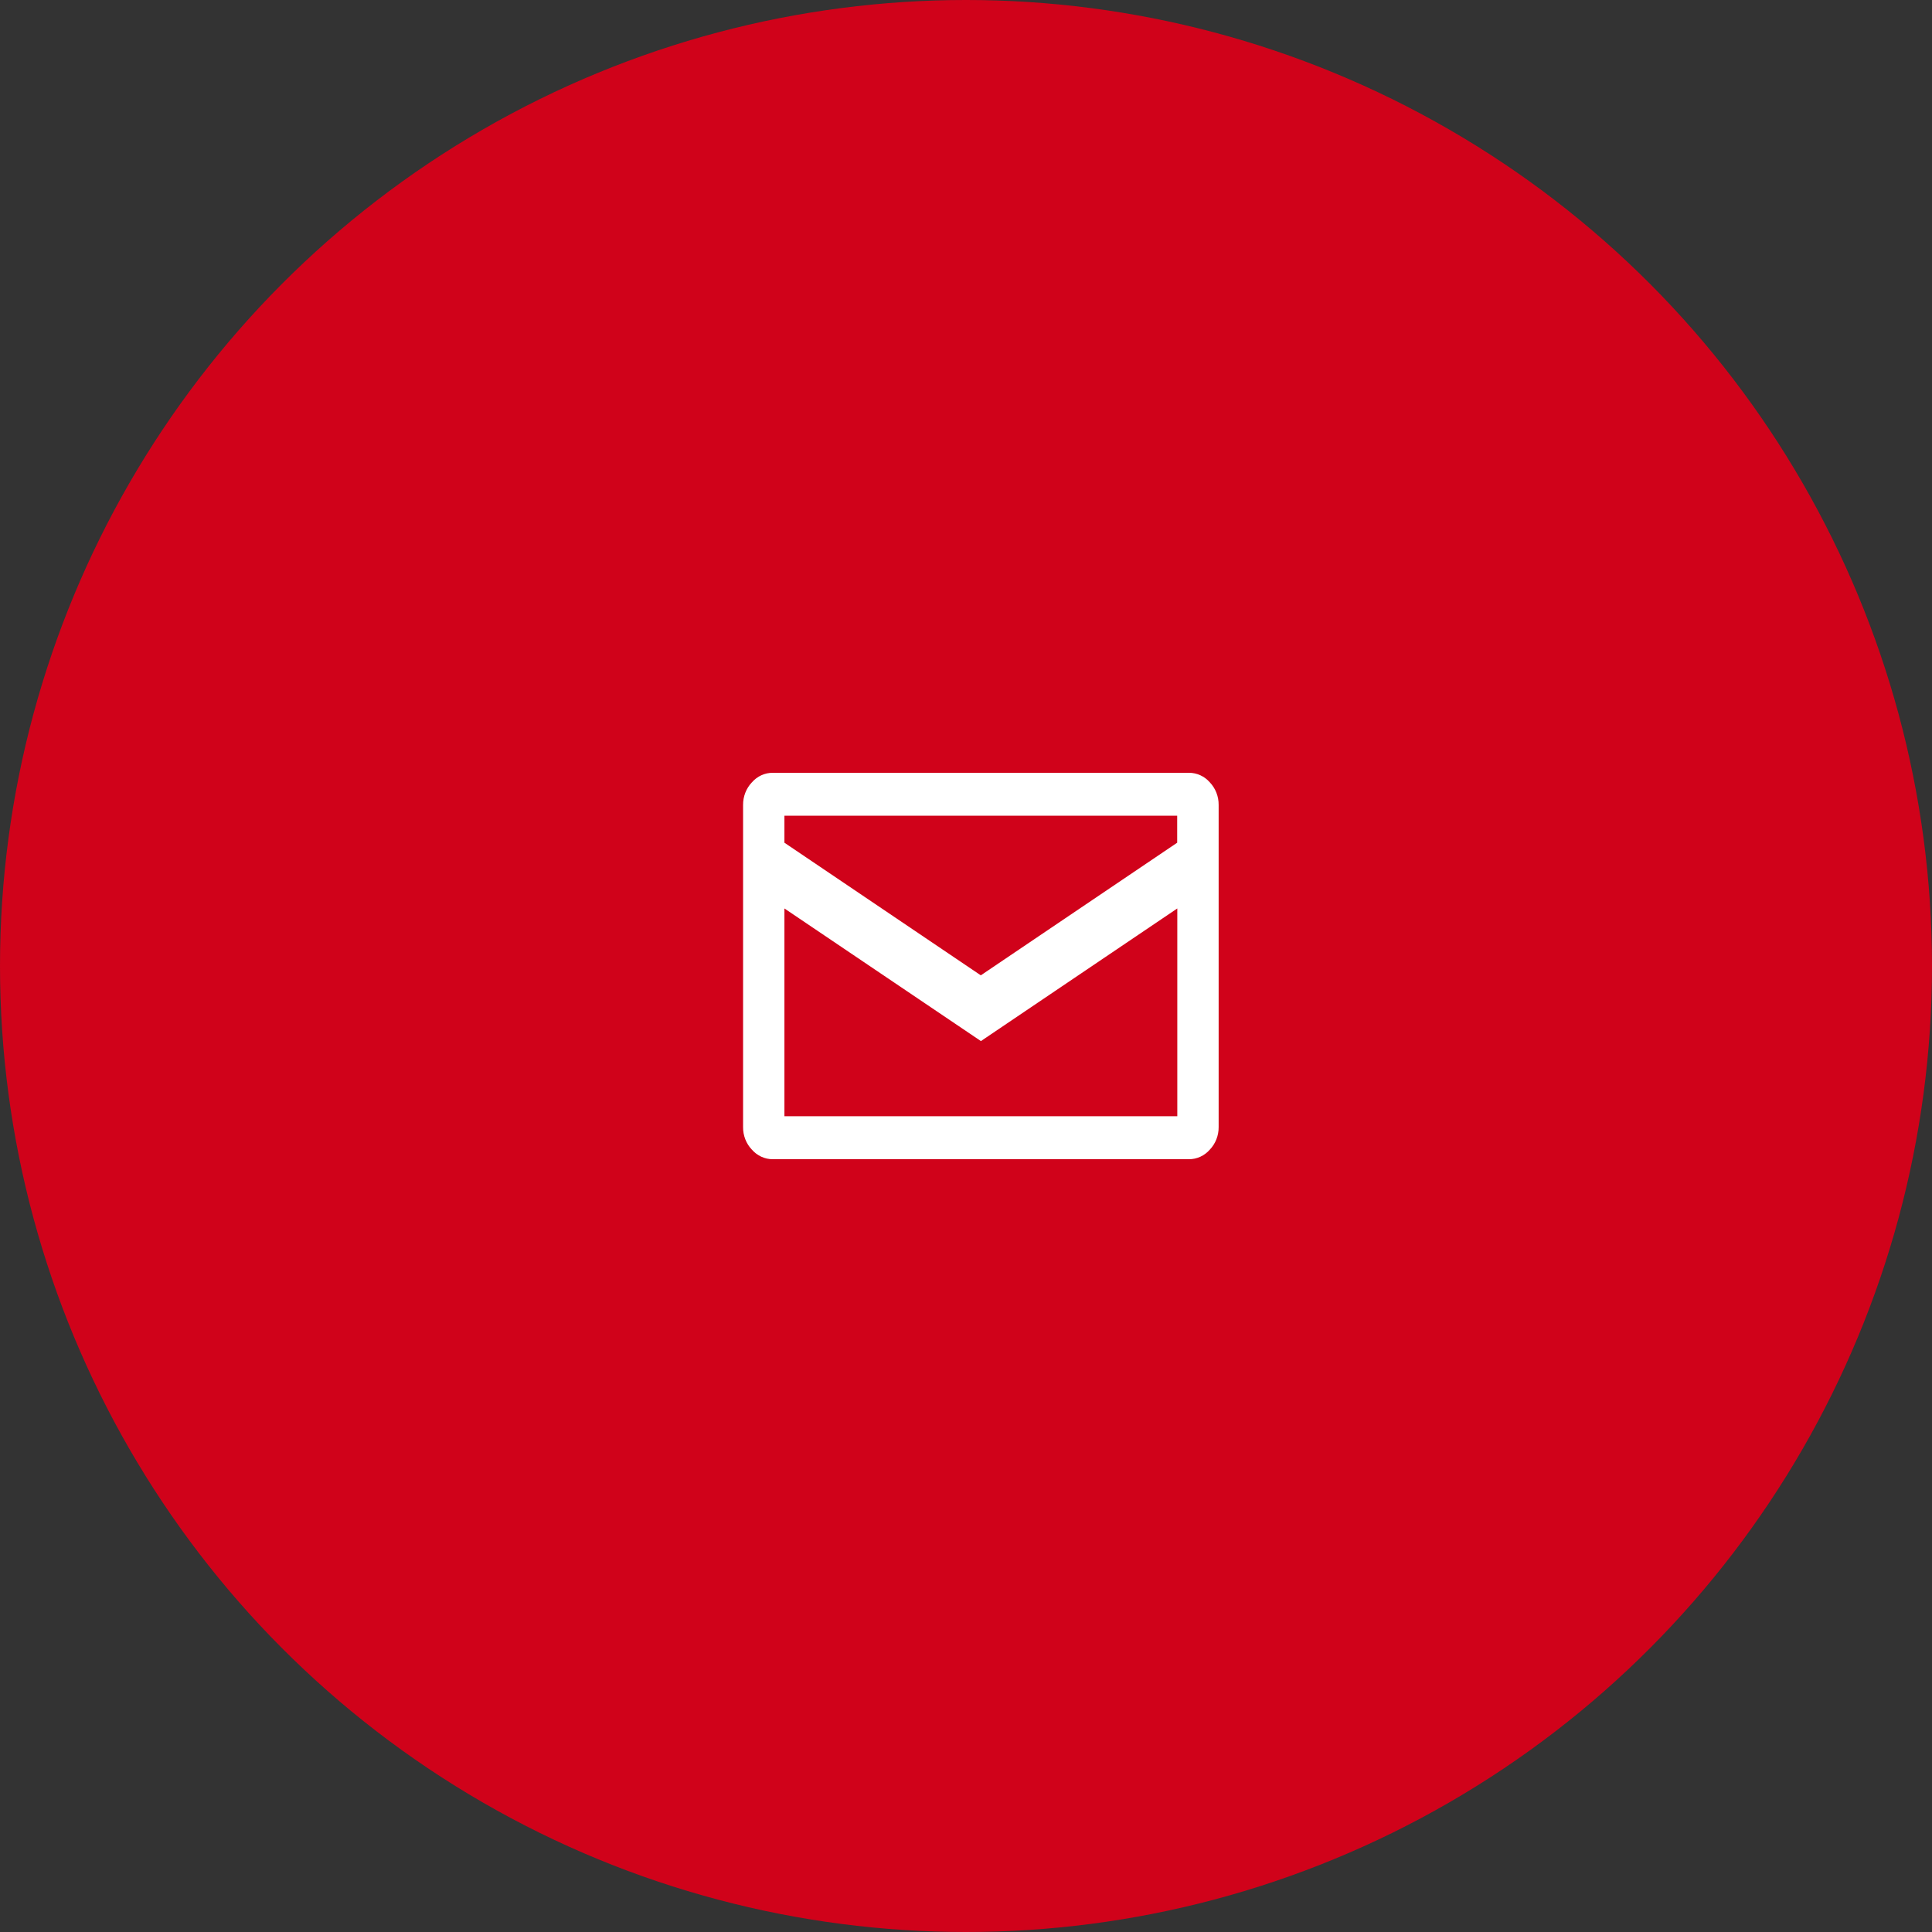 <svg xmlns="http://www.w3.org/2000/svg" width="65" height="65" viewBox="0 0 65 65">
  <rect x="0" y="0" width="65" height="65" fill="#333333" stroke="none"/>
  <g fill="none" fill-rule="evenodd">
    <circle cx="32.5" cy="32.5" r="32.5" fill="#D0021A"/>
    <path fill="#FFF" d="M40.703,26.321 C40.896,26.524 41.003,26.798 41,27.083 L41,37.917 C41.003,38.201 40.896,38.476 40.703,38.678 C40.523,38.884 40.268,39.002 40,39 L25.999,39 C25.732,39.002 25.476,38.884 25.296,38.678 C25.103,38.476 24.996,38.201 25,37.917 L25,27.083 C24.997,26.798 25.104,26.524 25.297,26.321 C25.477,26.115 25.732,25.998 26,26 L40,26 C40.268,25.999 40.523,26.115 40.703,26.321 L40.703,26.321 Z M26.391,27.443 L26.391,28.352 L32.998,32.814 L39.605,28.352 L39.605,27.443 L26.391,27.443 Z M39.609,37.554 L39.609,30.564 L33.002,35.026 L26.391,30.564 L26.391,37.554 L39.609,37.554 Z"/>
  </g>
</svg>
